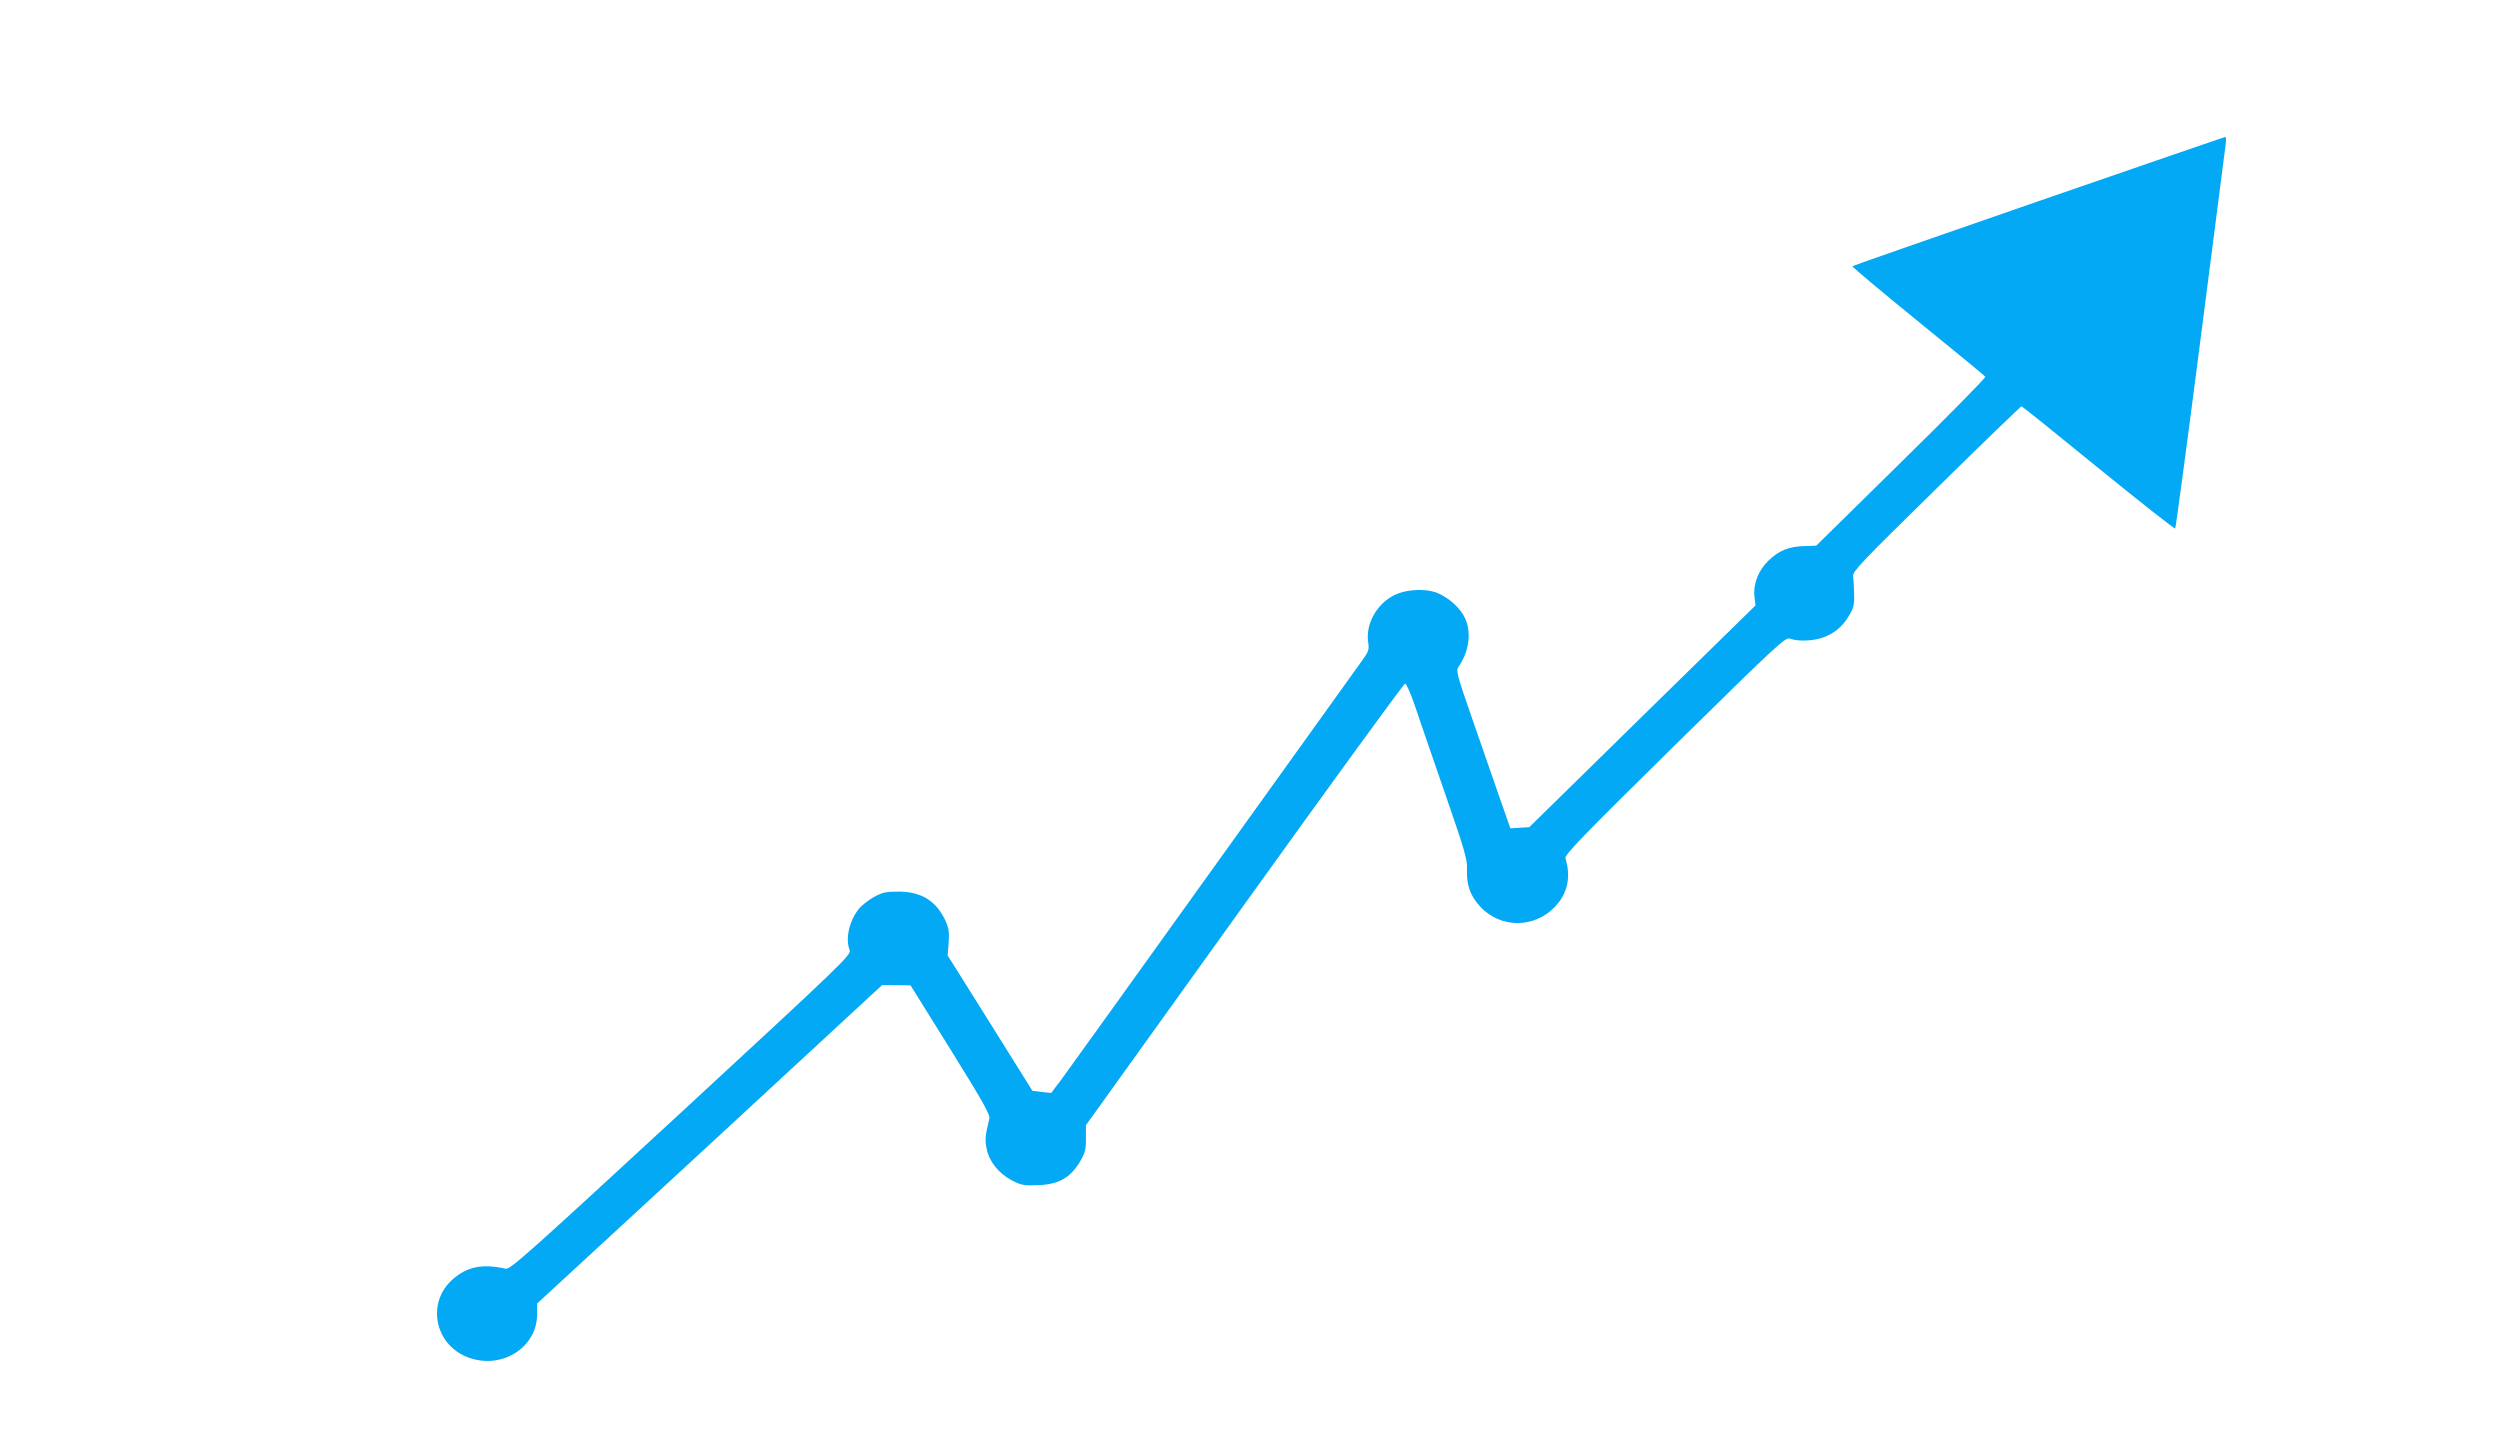 <?xml version="1.0" standalone="no"?>
<!DOCTYPE svg PUBLIC "-//W3C//DTD SVG 20010904//EN"
 "http://www.w3.org/TR/2001/REC-SVG-20010904/DTD/svg10.dtd">
<svg version="1.0" xmlns="http://www.w3.org/2000/svg"
 width="1280pt" height="733pt" viewBox="0 0 1280 733"
 preserveAspectRatio="xMidYMid meet">
<g transform="translate(0,733) scale(0.1,-0.1)"
fill="#03a9f4" stroke="none">
<path d="M10437 6300 c-522 -181 -950 -330 -953 -333 -3 -2 148 -129 335 -281
187 -152 343 -280 346 -285 2 -5 -191 -202 -431 -437 l-435 -428 -62 -2 c-78
-2 -130 -23 -184 -76 -51 -50 -78 -120 -70 -184 l5 -44 -579 -567 -579 -568
-49 -3 -48 -3 -57 163 c-31 90 -94 271 -140 403 -75 215 -82 242 -69 260 55
79 68 176 34 250 -23 51 -85 107 -144 130 -67 25 -170 17 -231 -19 -83 -48
-134 -146 -121 -234 6 -38 2 -48 -28 -90 -19 -26 -362 -504 -762 -1062 -400
-558 -751 -1047 -780 -1086 l-53 -70 -48 5 -48 6 -217 347 -217 346 5 64 c4
51 1 74 -14 109 -47 105 -124 154 -243 154 -64 0 -83 -4 -128 -29 -28 -16 -63
-44 -77 -62 -48 -63 -67 -151 -45 -208 9 -25 -24 -57 -863 -832 -767 -708
-875 -805 -897 -800 -119 27 -199 11 -272 -54 -136 -119 -93 -336 79 -400 171
-64 353 50 353 221 l0 55 884 815 883 816 72 -1 73 -1 205 -329 c170 -274 204
-334 198 -355 -21 -87 -23 -109 -13 -154 13 -65 62 -125 128 -160 50 -26 63
-28 136 -25 104 4 163 37 212 118 28 47 32 63 32 121 l0 68 811 1130 c446 622
817 1131 823 1131 6 0 28 -48 48 -107 20 -60 89 -261 154 -448 102 -295 118
-347 115 -395 -3 -80 15 -134 66 -190 103 -114 280 -115 386 -1 64 68 81 152
52 247 -5 17 84 109 559 577 538 529 567 556 592 547 38 -15 116 -12 165 5 60
21 104 58 136 113 24 40 28 57 26 112 -1 36 -3 77 -5 91 -3 24 51 79 427 448
236 232 432 421 435 421 3 0 180 -142 393 -316 214 -174 391 -313 394 -310 3
3 61 436 129 963 68 527 126 977 129 1001 4 23 3 41 -2 41 -4 -1 -435 -149
-956 -329z"/>
</g>
</svg>

